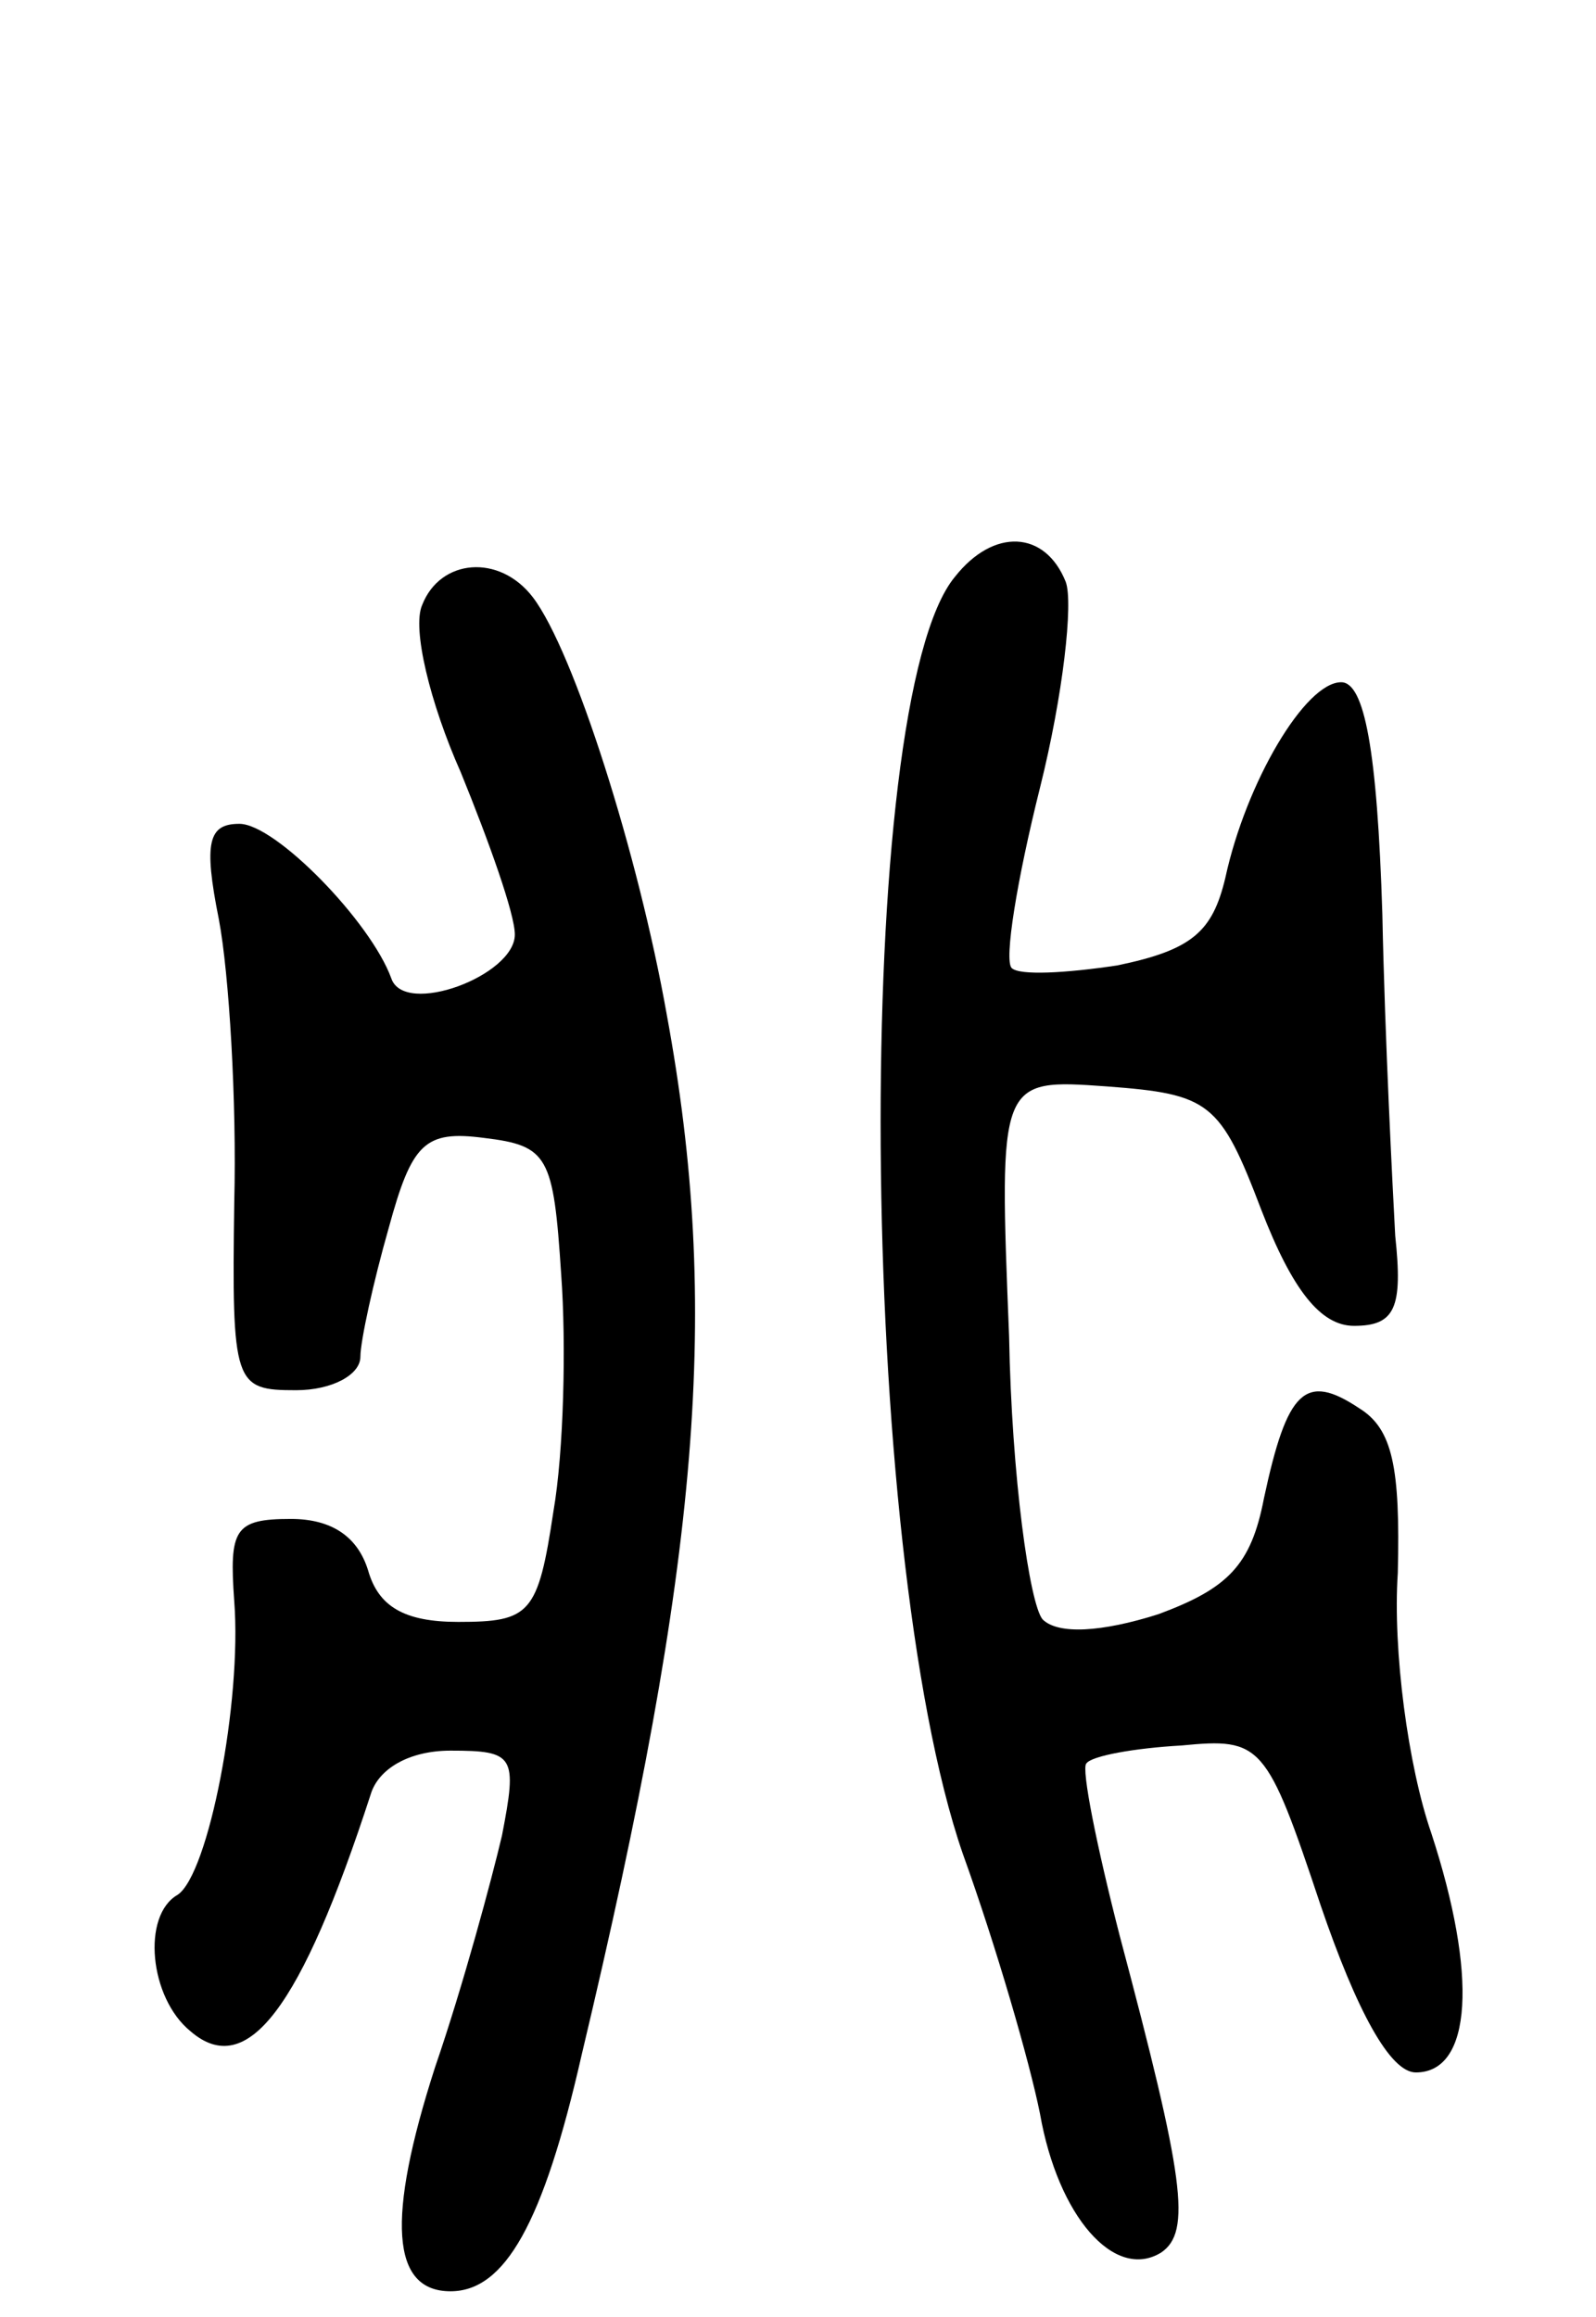<svg version="1.0" xmlns="http://www.w3.org/2000/svg" width="62" height="90" viewBox="0 0 62 90" ><g transform="translate(0,90) scale(0.1,-0.1)" ><path d="M371 676 c-40 -48 -38 -377 3 -496 13 -36 26 -81 30 -101 7 -40 29 -65 47 -54 12 8 9 29 -16 123 -9 35 -15 65 -13 67 2 3 19 6 37 7 31 3 33 1 54 -62 14 -41 27 -65 37 -65 22 0 24 38 6 93 -9 26 -15 71 -13 101 1 41 -2 56 -15 64 -21 14 -28 7 -37 -35 -5 -26 -14 -35 -41 -45 -22 -7 -39 -8 -45 -2 -5 6 -12 55 -13 110 -4 100 -4 100 38 97 40 -3 44 -6 60 -48 12 -31 23 -45 36 -45 16 0 19 7 16 35 -1 19 -4 76 -5 125 -2 64 -7 90 -16 90 -14 0 -37 -39 -45 -76 -5 -21 -13 -28 -42 -34 -20 -3 -38 -4 -41 -1 -3 3 2 34 11 70 9 36 13 72 10 80 -8 20 -28 21 -43 2z"/><path d="M164 665 c-4 -9 3 -38 15 -65 11 -27 21 -55 21 -63 0 -16 -43 -32 -48 -17 -8 22 -45 60 -59 60 -12 0 -14 -7 -8 -37 4 -21 7 -71 6 -110 -1 -71 0 -73 24 -73 14 0 25 6 25 13 0 6 5 29 11 50 9 33 14 38 37 35 25 -3 27 -7 30 -53 2 -27 1 -69 -3 -92 -6 -40 -9 -43 -37 -43 -21 0 -31 6 -35 20 -4 13 -14 20 -30 20 -22 0 -24 -4 -22 -32 3 -39 -10 -106 -22 -114 -14 -8 -11 -40 5 -53 22 -19 43 9 70 92 3 10 15 17 31 17 25 0 26 -2 20 -33 -4 -17 -15 -58 -26 -90 -19 -59 -17 -87 6 -87 21 0 36 26 51 92 46 193 54 290 33 404 -11 62 -36 141 -52 162 -13 17 -36 15 -43 -3z"/></g></svg> 
